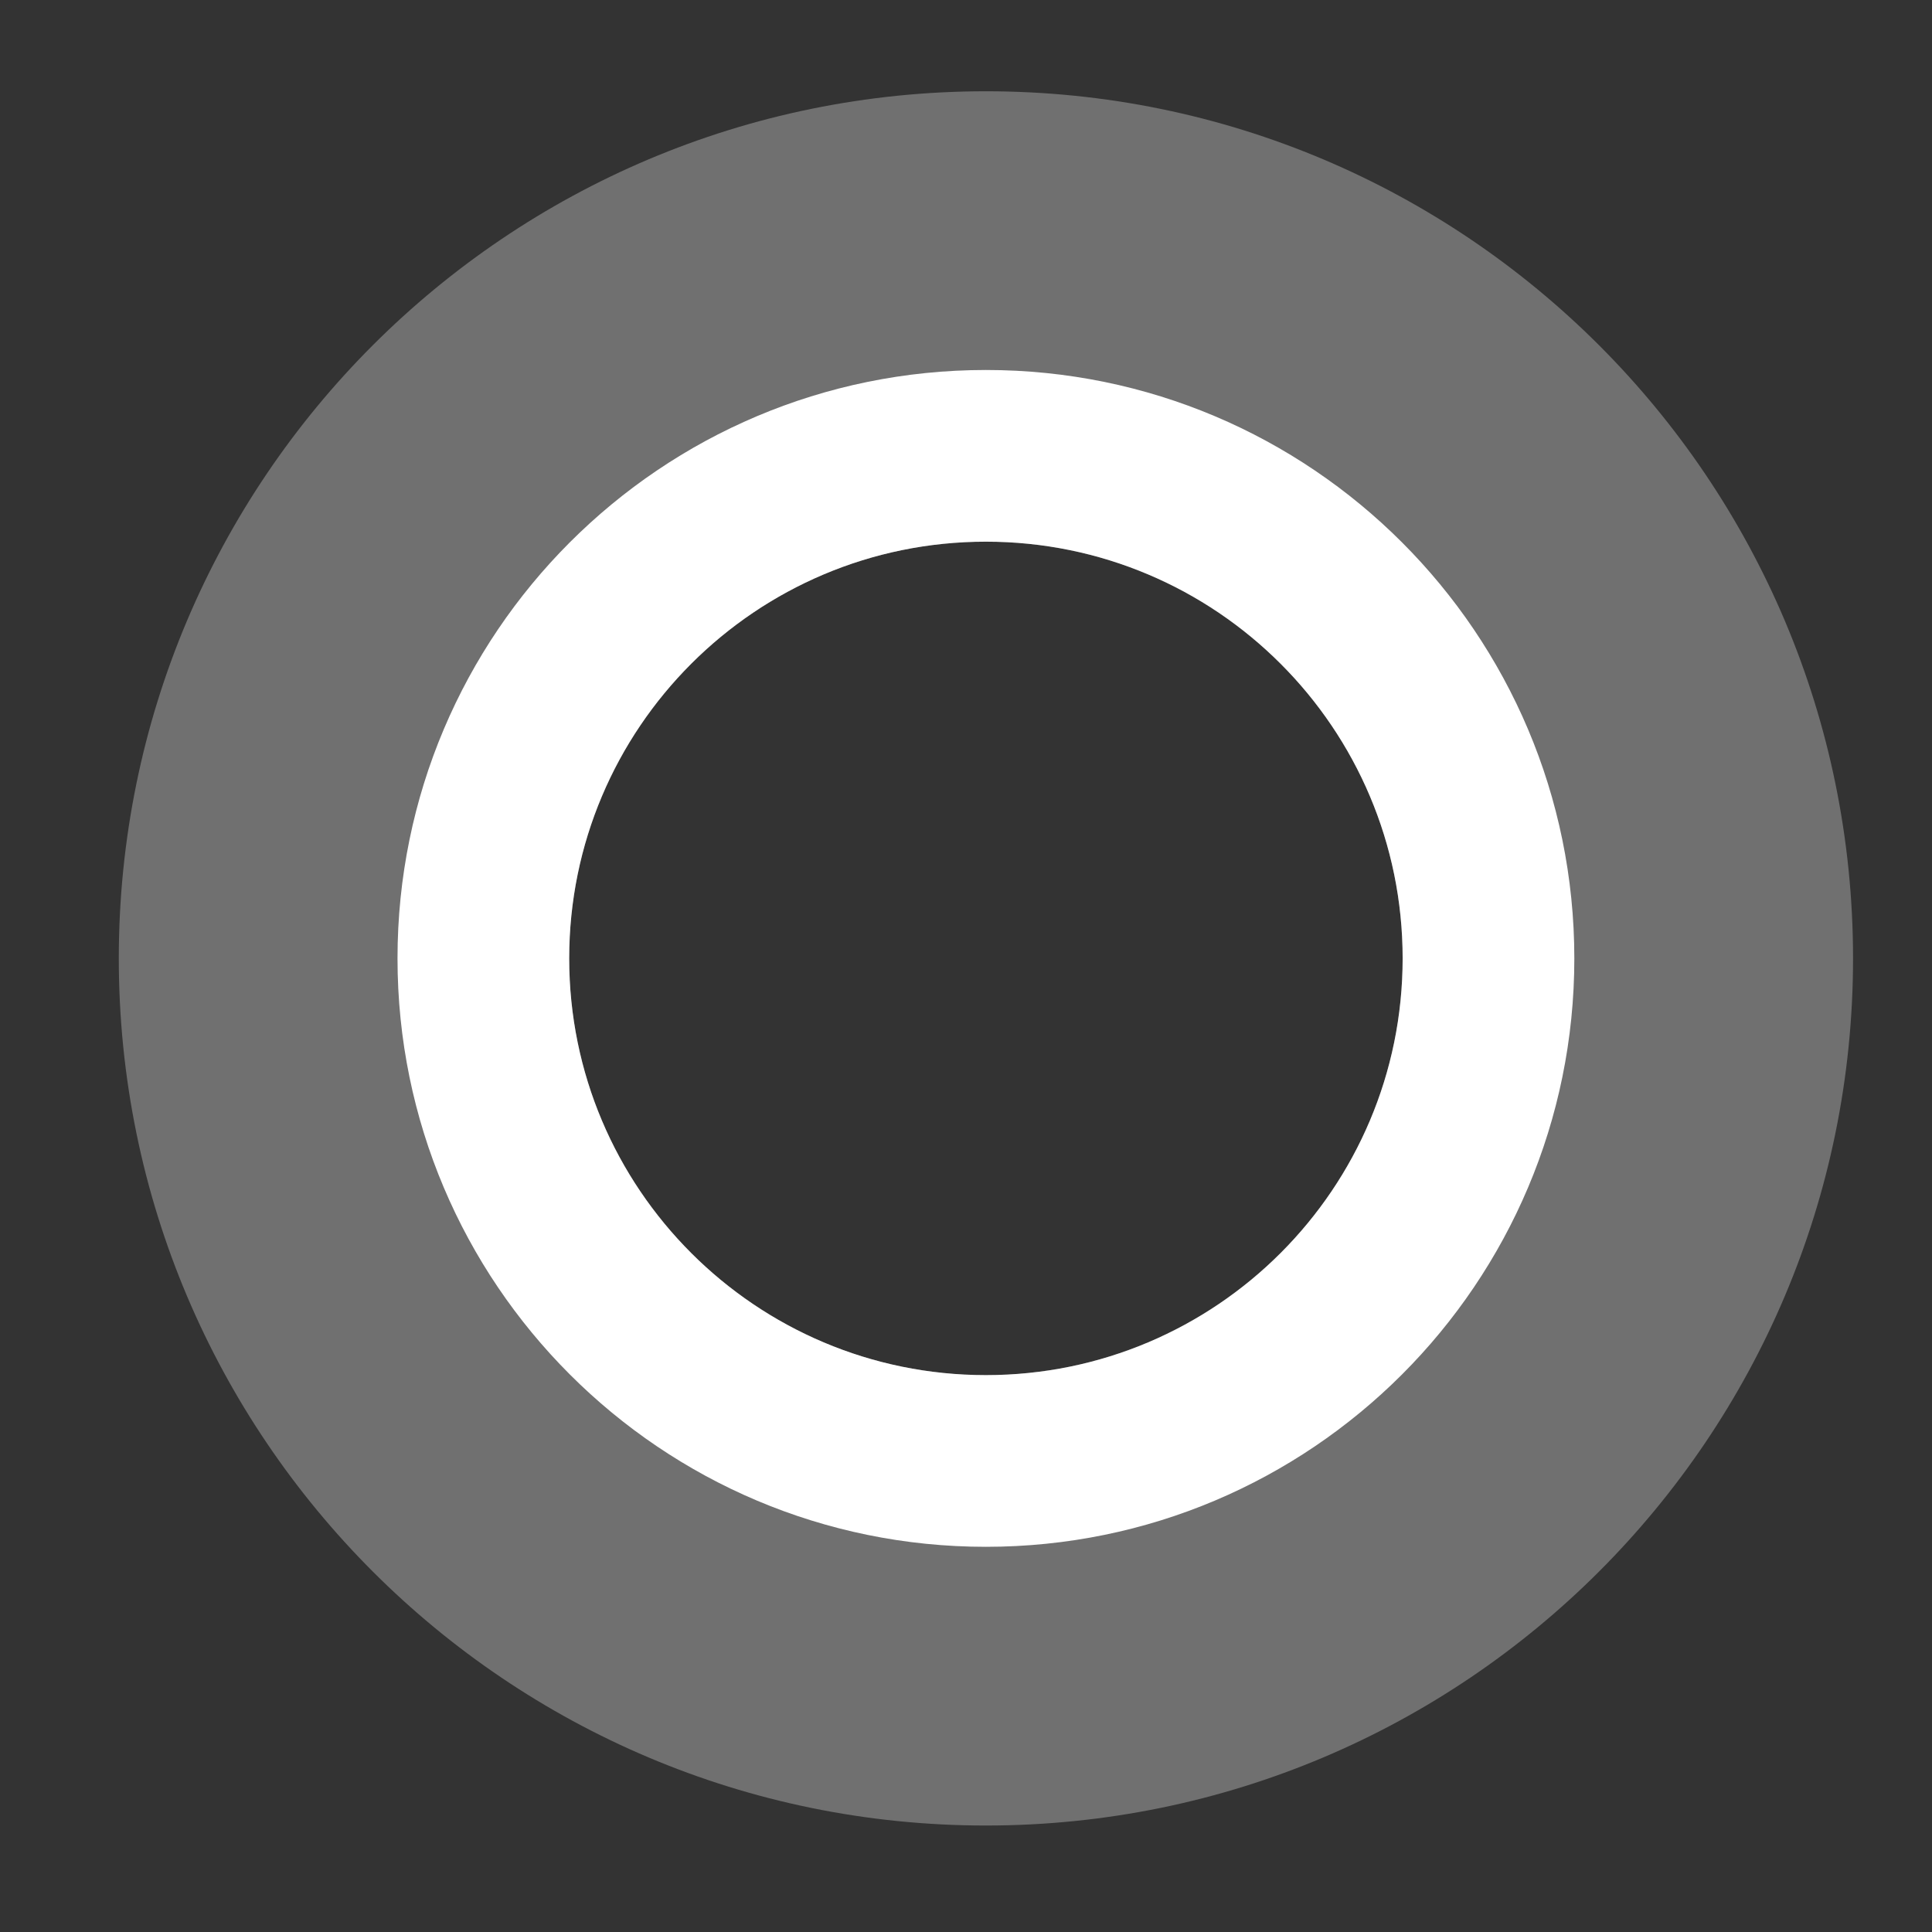 <?xml version="1.0" encoding="utf-8"?>
<!-- Generator: Adobe Illustrator 17.1.0, SVG Export Plug-In . SVG Version: 6.00 Build 0)  -->
<!DOCTYPE svg PUBLIC "-//W3C//DTD SVG 1.1//EN" "http://www.w3.org/Graphics/SVG/1.1/DTD/svg11.dtd">
<svg version="1.1" id="Layer_1" xmlns="http://www.w3.org/2000/svg" xmlns:xlink="http://www.w3.org/1999/xlink" x="0px" y="0px"
	 viewBox="0 0 42.333 42.333" enable-background="new 0 0 42.333 42.333" xml:space="preserve">
<rect x="0" y="0" width="42.333" height="42.333" fill="#333333" stroke="none"/>
<g>
	<path fill="#FFFFFF" d="M21.603,8.107C14.482,8.107,8.71,13.879,8.71,21c0,7.12,5.772,12.893,12.893,12.893
		c7.121,0,12.893-5.772,12.893-12.893C34.495,13.879,28.723,8.107,21.603,8.107z M21.603,30.131c-5.043,0-9.131-4.088-9.131-9.131
		c0-5.043,4.088-9.131,9.131-9.131c5.043,0,9.131,4.088,9.131,9.131C30.734,26.043,26.645,30.131,21.603,30.131z"/>
	<path opacity="0.3" fill="#FFFFFF" d="M21.603,2c-10.493,0-19,8.507-19,19s8.507,19,19,19s19-8.507,19-19S32.096,2,21.603,2z
		 M21.603,30.131c-5.043,0-9.131-4.088-9.131-9.131c0-5.043,4.088-9.131,9.131-9.131c5.043,0,9.131,4.088,9.131,9.131
		C30.734,26.043,26.645,30.131,21.603,30.131z"/>
</g>
</svg>

